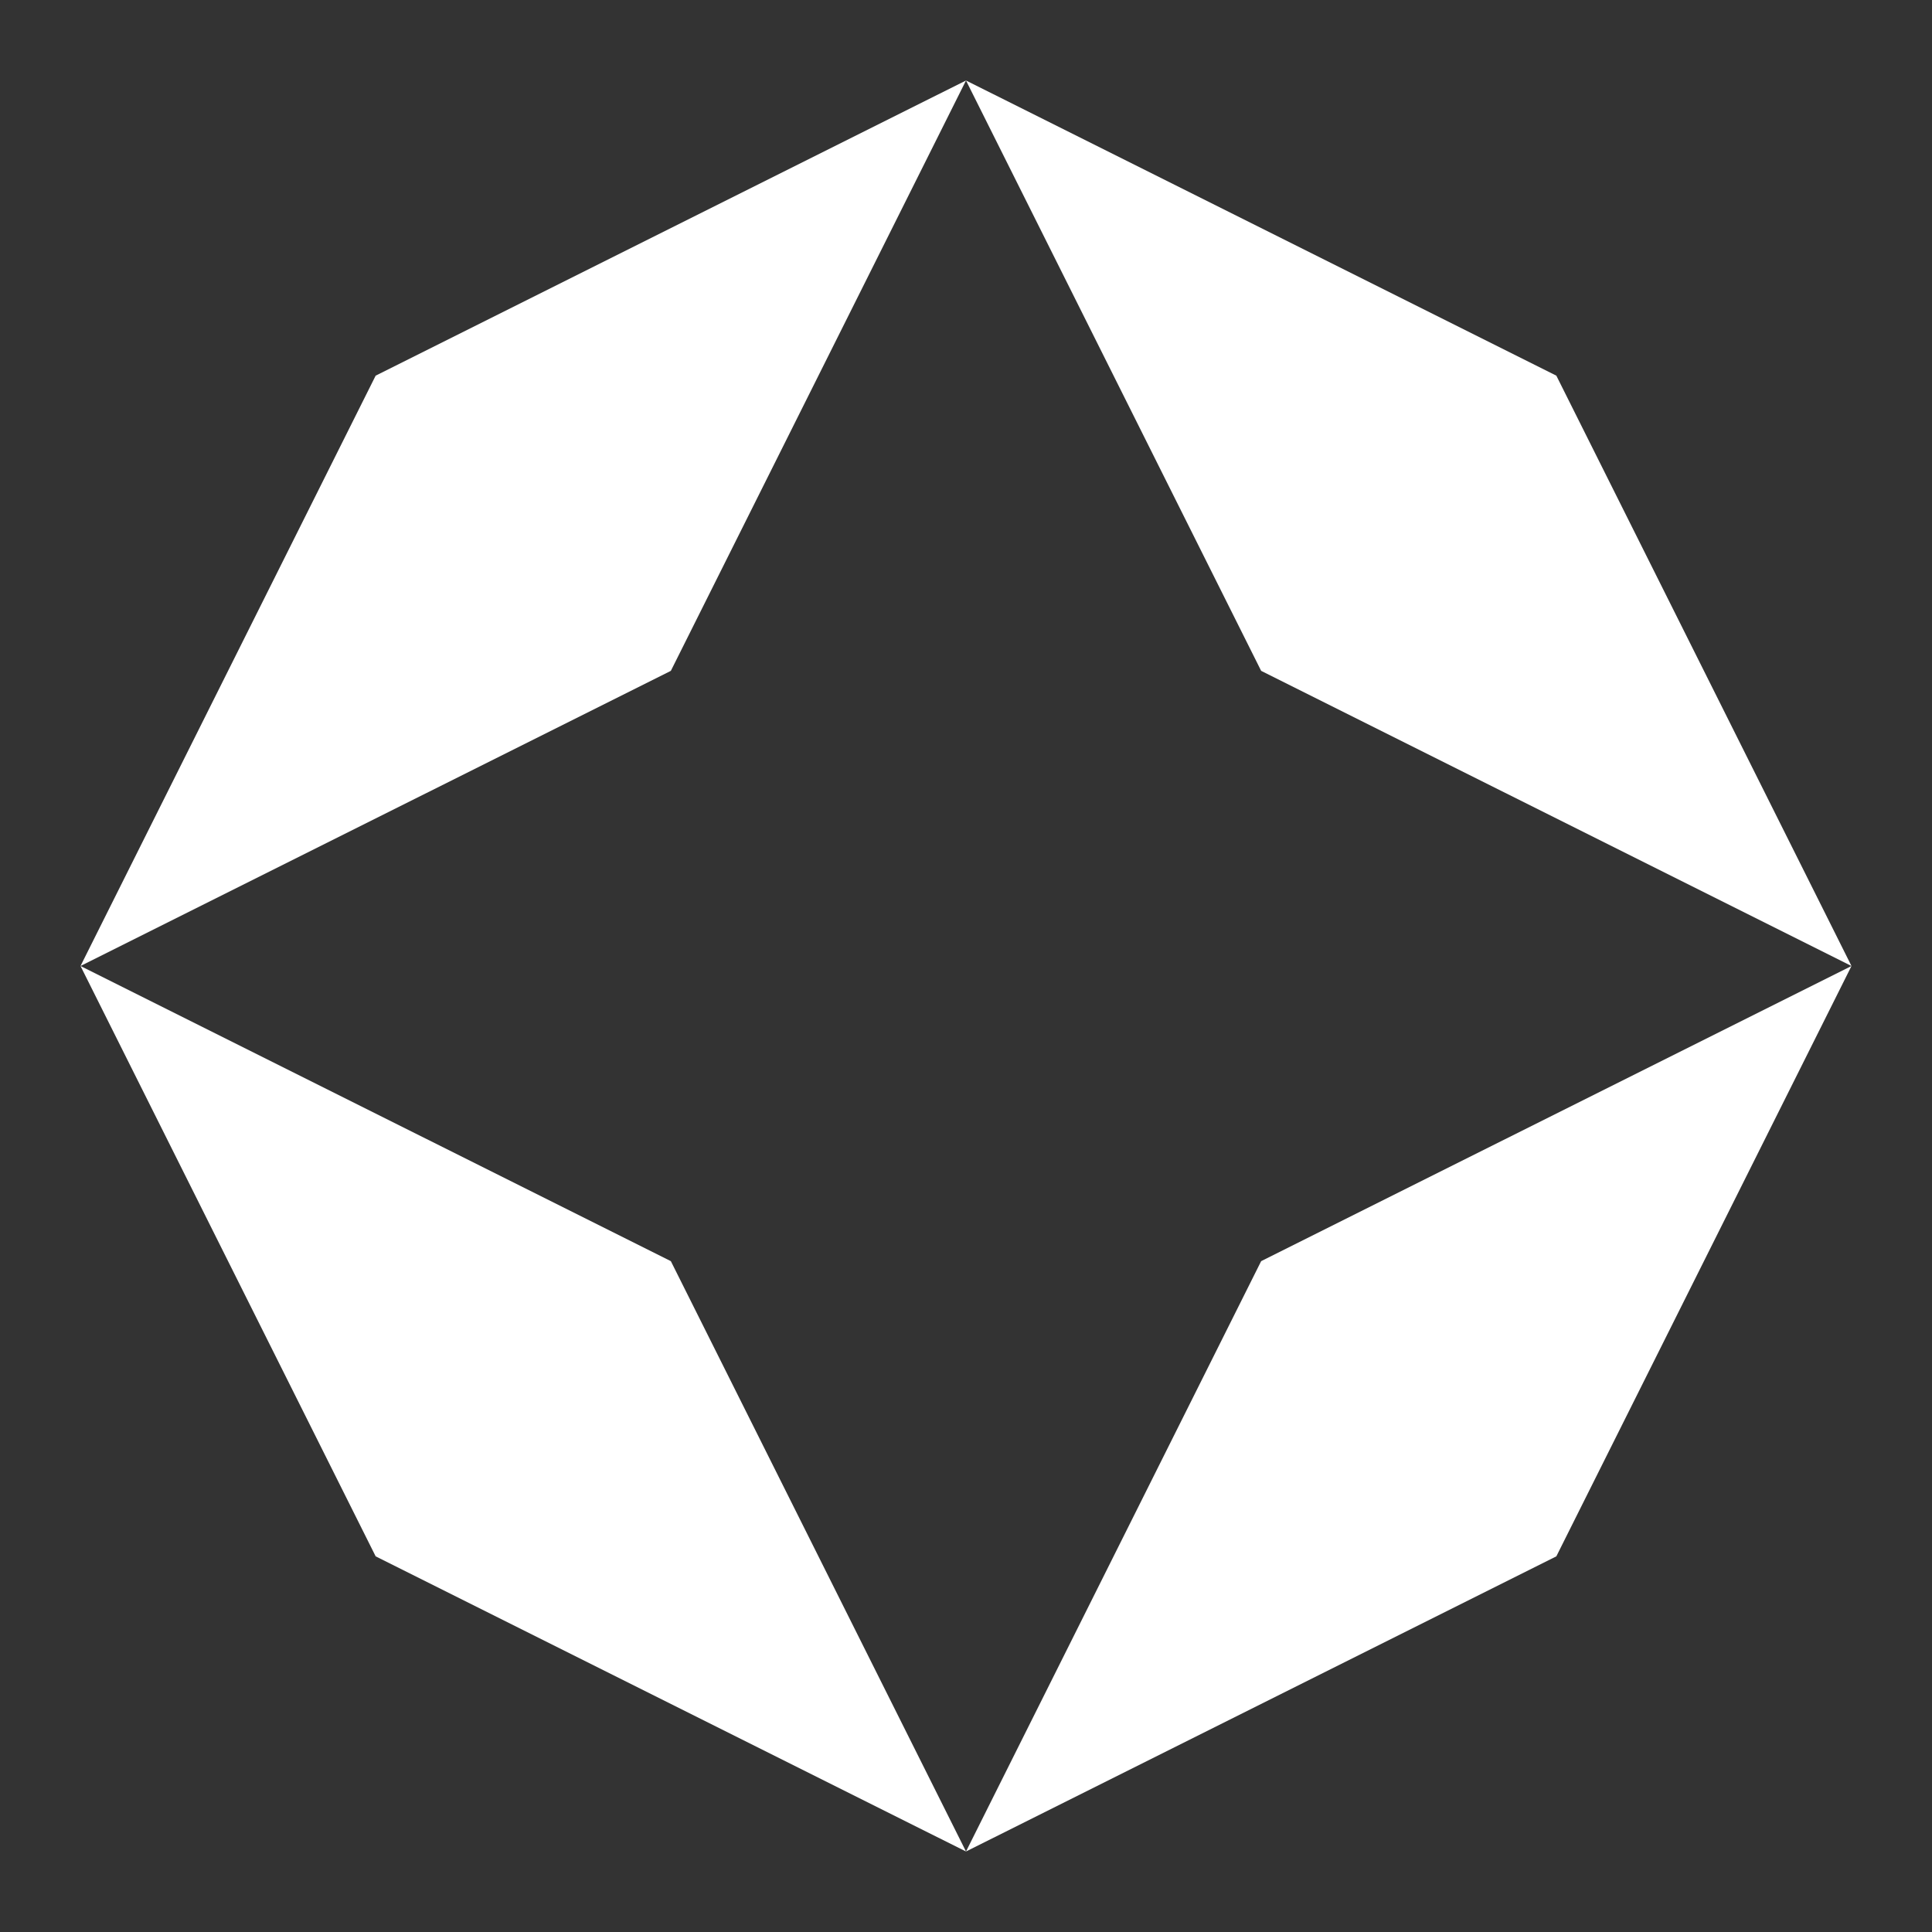 <?xml version="1.0" encoding="utf-8"?>
<svg xmlns="http://www.w3.org/2000/svg" fill="none" height="100%" overflow="visible" preserveAspectRatio="none" style="display: block;" viewBox="0 0 48 48" width="100%">
<rect x="0" y="0" width="48" height="48" fill="#333333" stroke="none"/>
<g id="shape-06">
<g id="shape-06_2">
<path d="M24 46L9.333 38.667L2 24L16.667 31.333L24 46Z" fill="white"/>
<path d="M46 24L38.667 38.667L24 46L31.333 31.333L46 24Z" fill="white"/>
<path d="M24 2L9.333 9.333L2 24L16.667 16.667L24 2Z" fill="white"/>
<path d="M24 2L31.333 16.667L46 24L38.667 9.333L24 2Z" fill="white"/>
</g>
</g>
</svg>